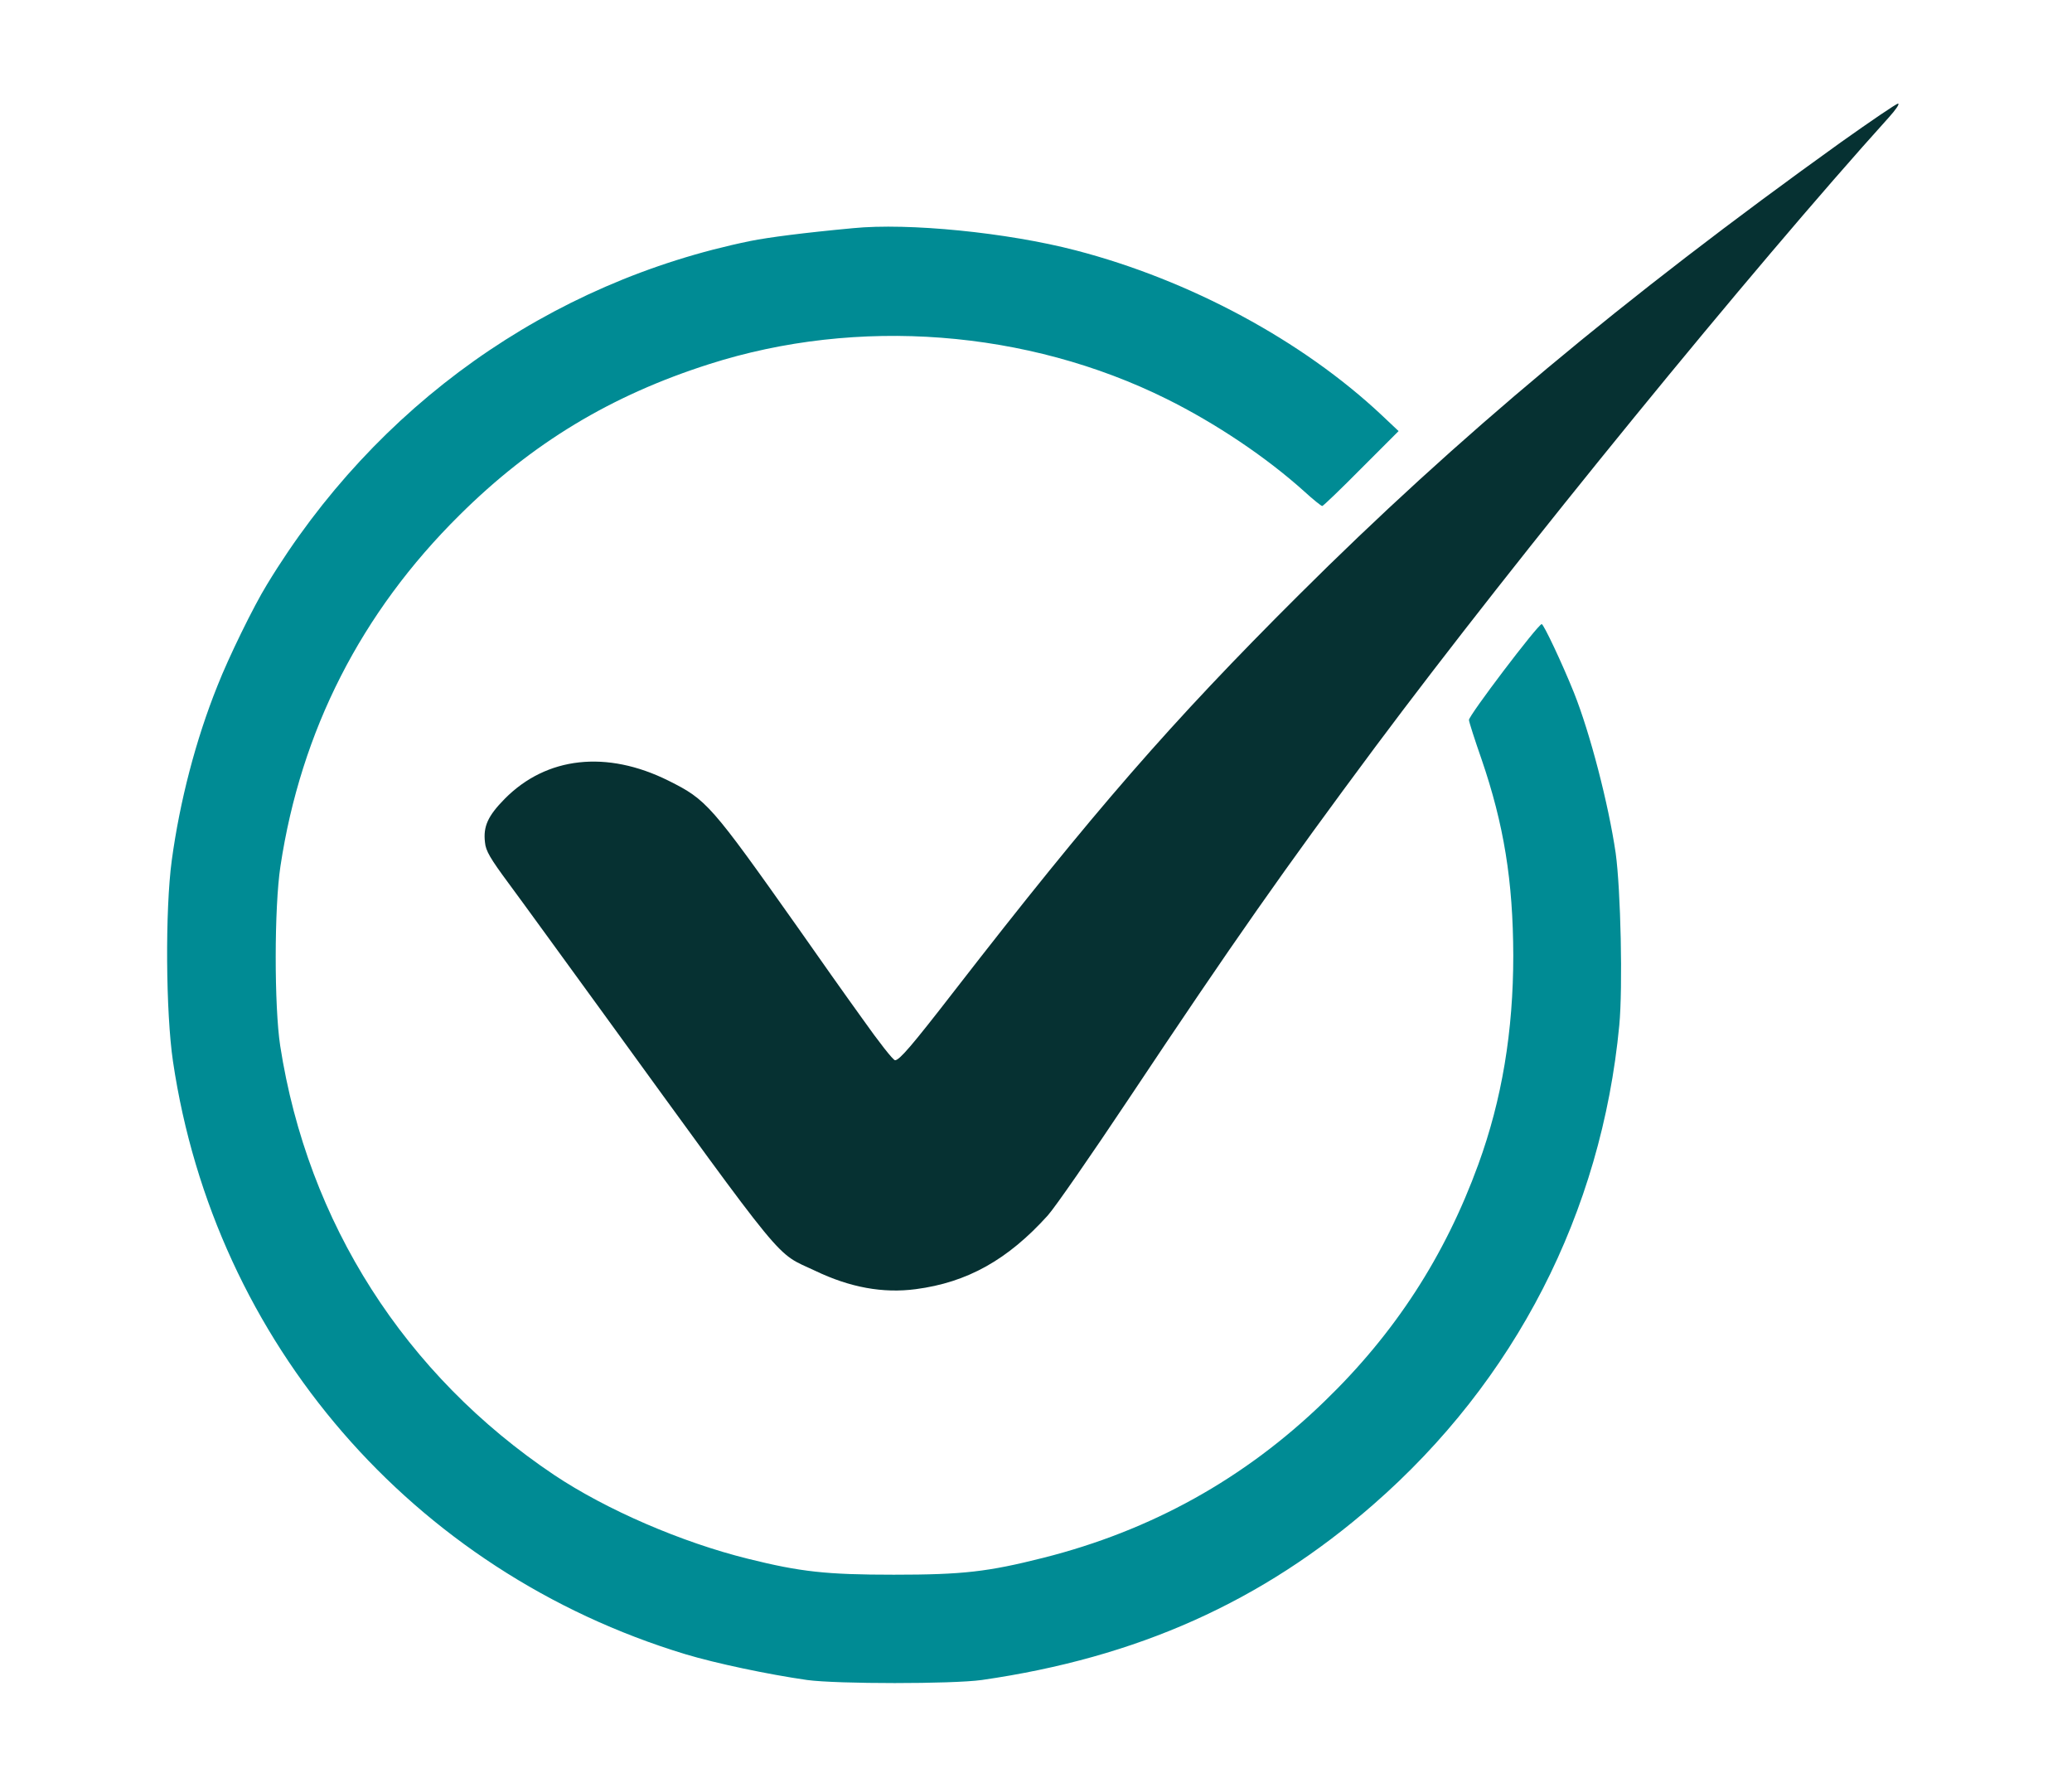 <?xml version="1.0" encoding="iso-8859-1"?>
<!DOCTYPE svg PUBLIC "-//W3C//DTD SVG 20010904//EN" "http://www.w3.org/TR/2001/REC-SVG-20010904/DTD/svg10.dtd">
<svg version="1.0" xmlns="http://www.w3.org/2000/svg" width="860pt" height="740pt"
  viewBox="0 0 860 740" preserveAspectRatio="xMidYMid meet">

  <g transform="translate(0,740) scale(0.1,-0.1)" fill="#063132">
    <path d="M7640 6809 c-906 -650 -1593 -1224 -2250 -1879 -530 -528 -851 -897
-1428 -1641 -178 -230 -229 -289 -247 -289 -8 0 -69 78 -136 173 -68 94 -188
264 -267 377 -362 512 -379 531 -537 610 -257 128 -507 100 -680 -75 -70 -71
-90 -115 -82 -181 3 -35 22 -67 99 -171 52 -70 223 -306 381 -523 790 -1088
720 -1003 891 -1084 144 -69 281 -94 417 -76 214 28 382 122 548 306 29 32
180 250 336 484 437 656 643 949 1023 1460 590 791 1563 1983 2132 2613 28 31
46 57 38 57 -7 0 -114 -73 -238 -161z" />
    <path fill="#008b94" d="M3540 6453 c-204 -19 -350 -38 -425 -53 -836 -171 -1556 -682 -2007
-1426 -55 -89 -160 -304 -205 -419 -91 -226 -157 -482 -190 -725 -28 -207 -25
-633 5 -835 173 -1167 995 -2117 2127 -2460 126 -38 344 -84 505 -107 126 -17
602 -17 725 0 646 93 1164 325 1625 728 589 514 947 1211 1021 1989 15 158 6
563 -15 715 -30 204 -106 497 -173 665 -49 122 -126 285 -134 285 -15 0 -304
-381 -302 -398 1 -10 24 -82 52 -162 93 -271 131 -505 132 -815 0 -315 -47
-598 -145 -867 -139 -382 -347 -702 -639 -984 -331 -321 -719 -536 -1167 -649
-230 -58 -333 -70 -620 -70 -281 0 -388 12 -605 66 -275 68 -588 203 -805 348
-619 415 -1023 1046 -1137 1781 -25 163 -25 575 1 745 85 563 335 1053 743
1457 301 299 629 497 1037 627 616 197 1319 143 1899 -145 203 -101 411 -240
570 -383 37 -34 71 -61 75 -61 4 0 77 70 162 156 l155 155 -70 66 c-330 310
-797 561 -1270 684 -284 74 -695 115 -925 92z" />
  </g>

</svg>